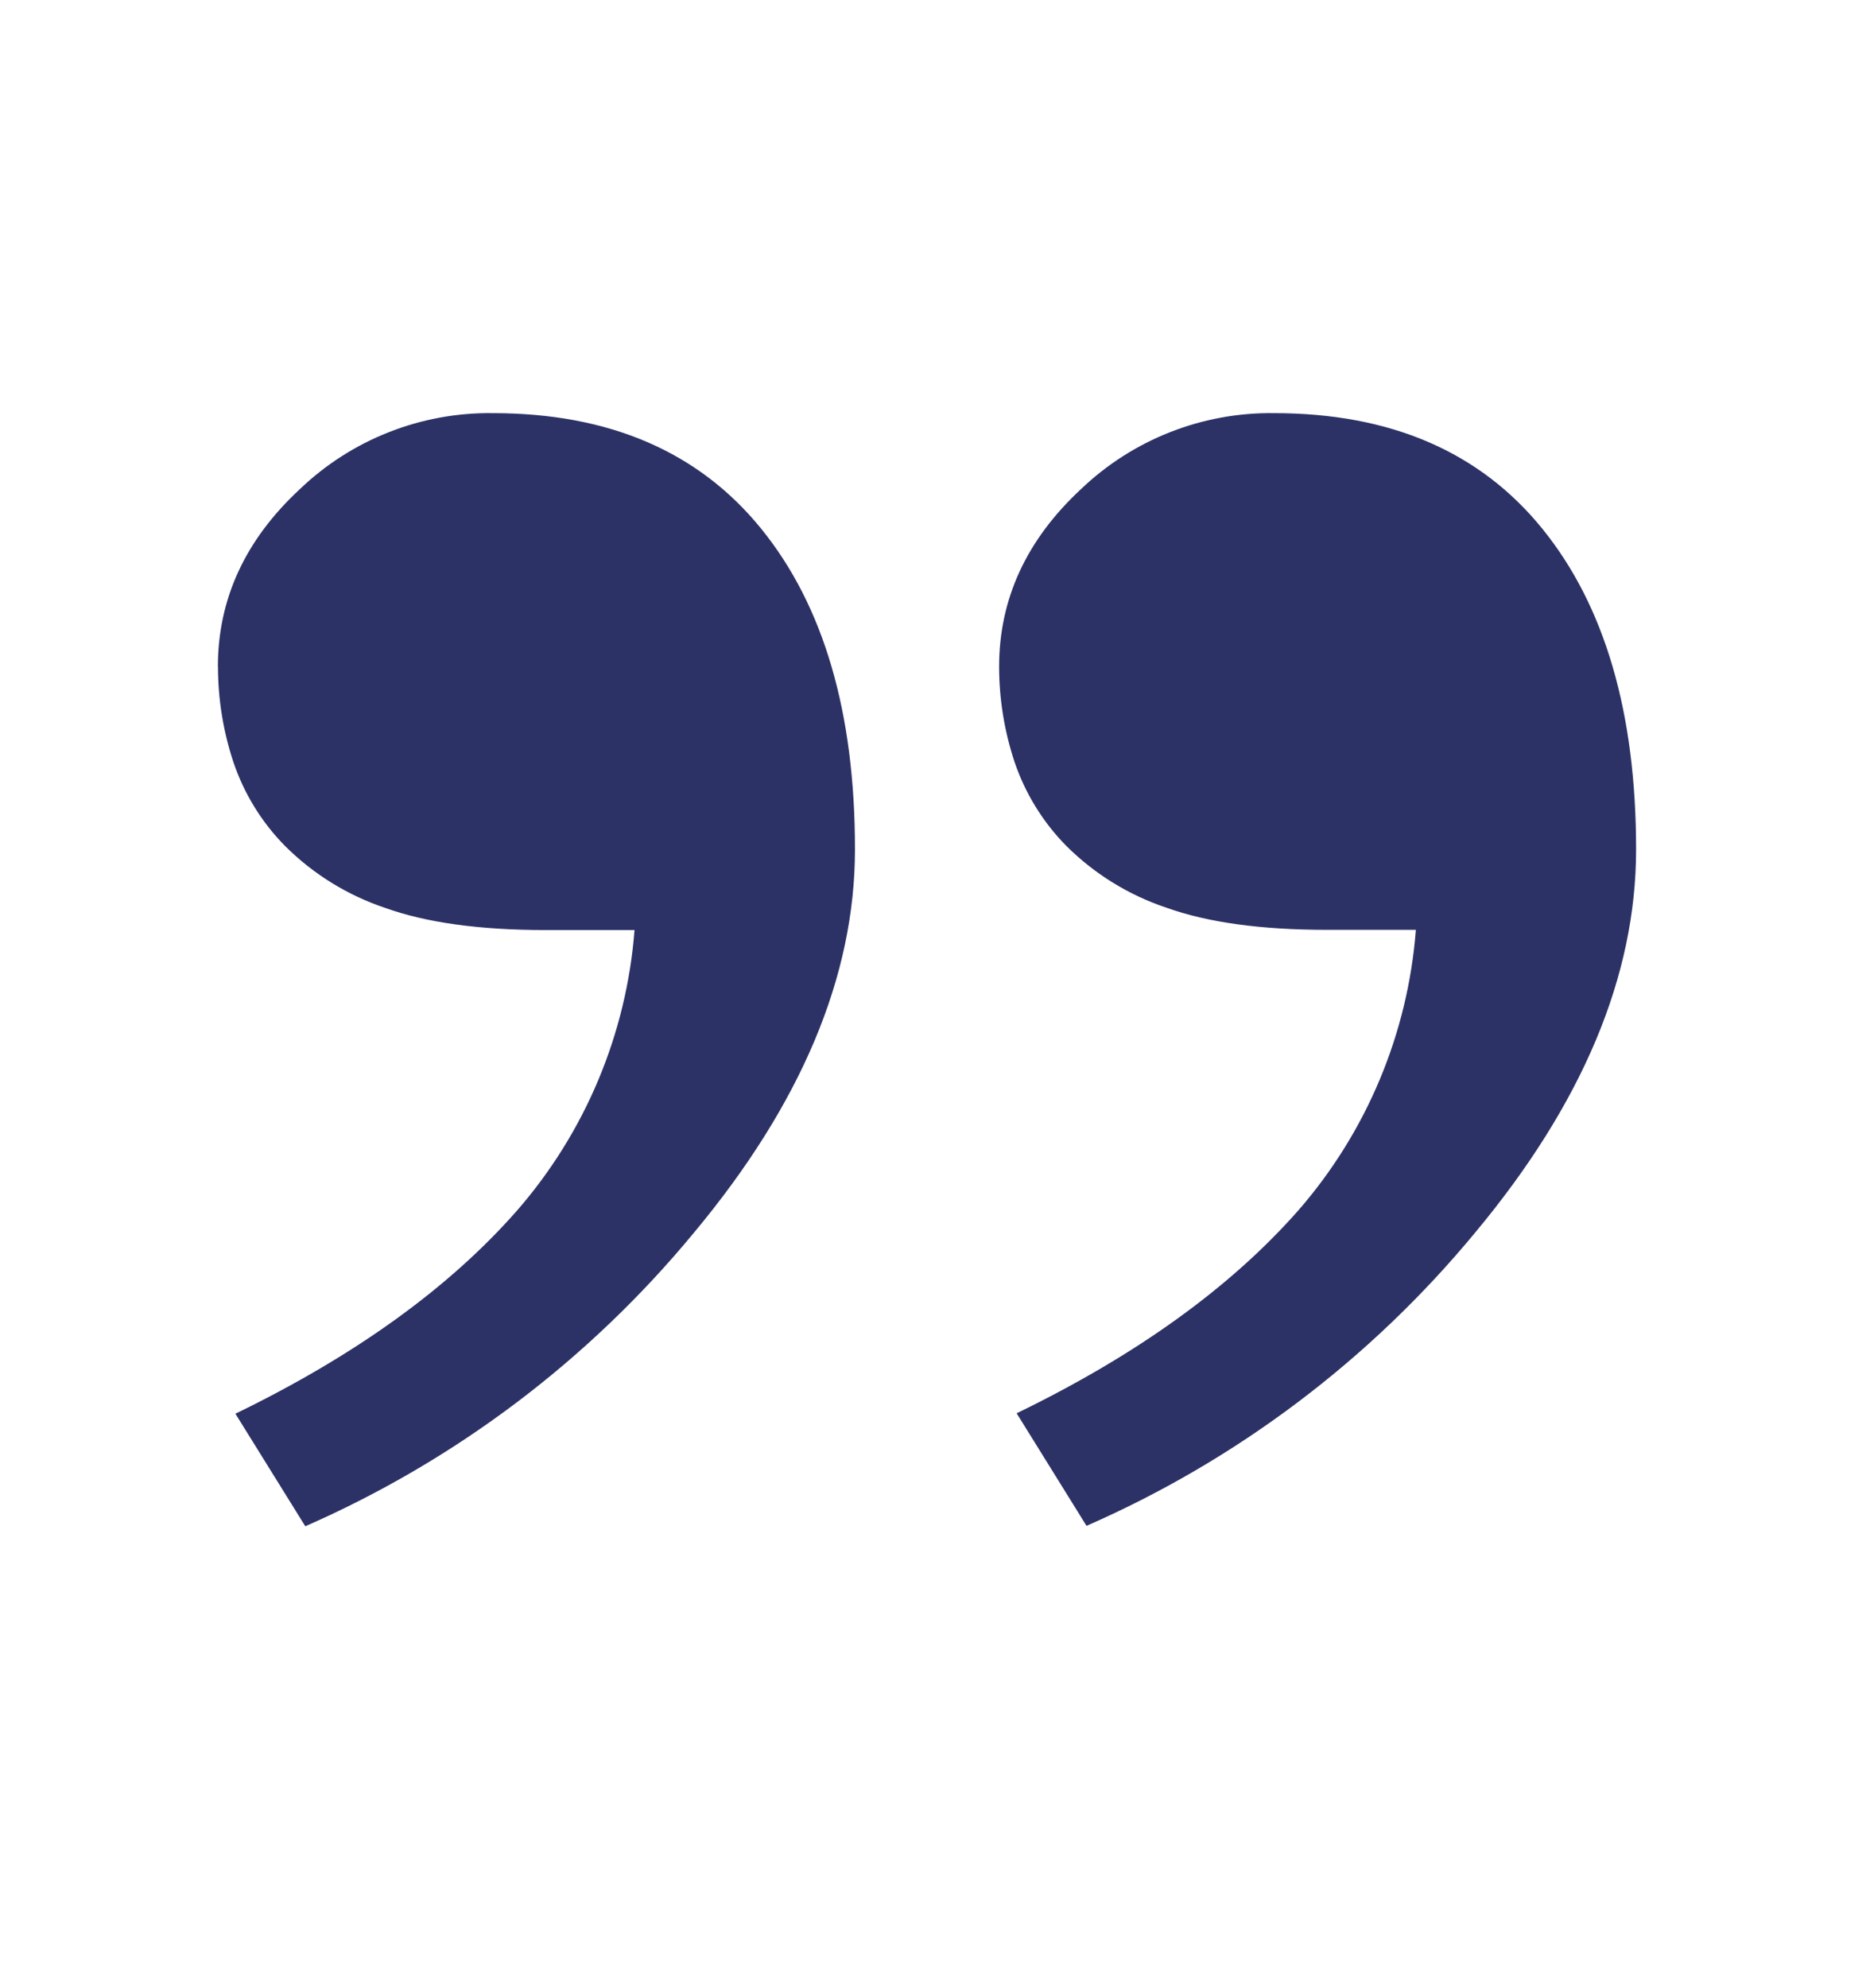 <?xml version="1.0" encoding="UTF-8" standalone="no"?>
<!DOCTYPE svg PUBLIC "-//W3C//DTD SVG 1.1//EN" "http://www.w3.org/Graphics/SVG/1.1/DTD/svg11.dtd">
<svg width="100%" height="100%" viewBox="0 0 175 186" version="1.1" xmlns="http://www.w3.org/2000/svg" xmlns:xlink="http://www.w3.org/1999/xlink" xml:space="preserve" xmlns:serif="http://www.serif.com/" style="fill-rule:evenodd;clip-rule:evenodd;stroke-linejoin:round;stroke-miterlimit:2;">
    <g transform="matrix(-1,0,0,-1,173.5,181.442)">
        <path d="M80,119.06C80,125.393 77.45,130.93 72.35,135.67C67.494,140.318 61.001,142.876 54.28,142.79C43.38,142.79 35.007,139.183 29.16,131.97C23.313,124.757 20.39,114.757 20.39,101.97C20.39,90.11 25.42,78.15 35.48,66.09C45.281,54.239 57.73,44.853 71.82,38.69L78.36,49.22C67.14,54.66 58.353,60.987 52,68.2C45.605,75.537 41.746,84.746 41,94.45L49.34,94.45C55.487,94.45 60.487,95.14 64.34,96.52C67.872,97.698 71.083,99.681 73.72,102.31C75.906,104.53 77.561,107.218 78.56,110.17C79.51,113.038 79.996,116.039 80,119.06ZM153.11,119.06C153.11,125.393 150.557,130.93 145.45,135.67C140.598,140.318 134.108,142.876 127.39,142.79C116.49,142.79 108.113,139.183 102.26,131.97C96.407,124.757 93.483,114.757 93.49,101.97C93.49,90.11 98.52,78.15 108.58,66.09C118.382,54.225 130.833,44.825 144.93,38.65L151.47,49.18C140.257,54.62 131.473,60.953 125.12,68.18C118.725,75.517 114.866,84.726 114.12,94.43L122.45,94.43C128.603,94.43 133.603,95.12 137.45,96.5C140.978,97.681 144.186,99.663 146.82,102.29C149.01,104.508 150.666,107.196 151.66,110.15C152.612,113.024 153.099,116.032 153.1,119.06L153.11,119.06Z" style="fill:rgb(44,50,102);fill-rule:nonzero;"/>
    </g>
</svg>

